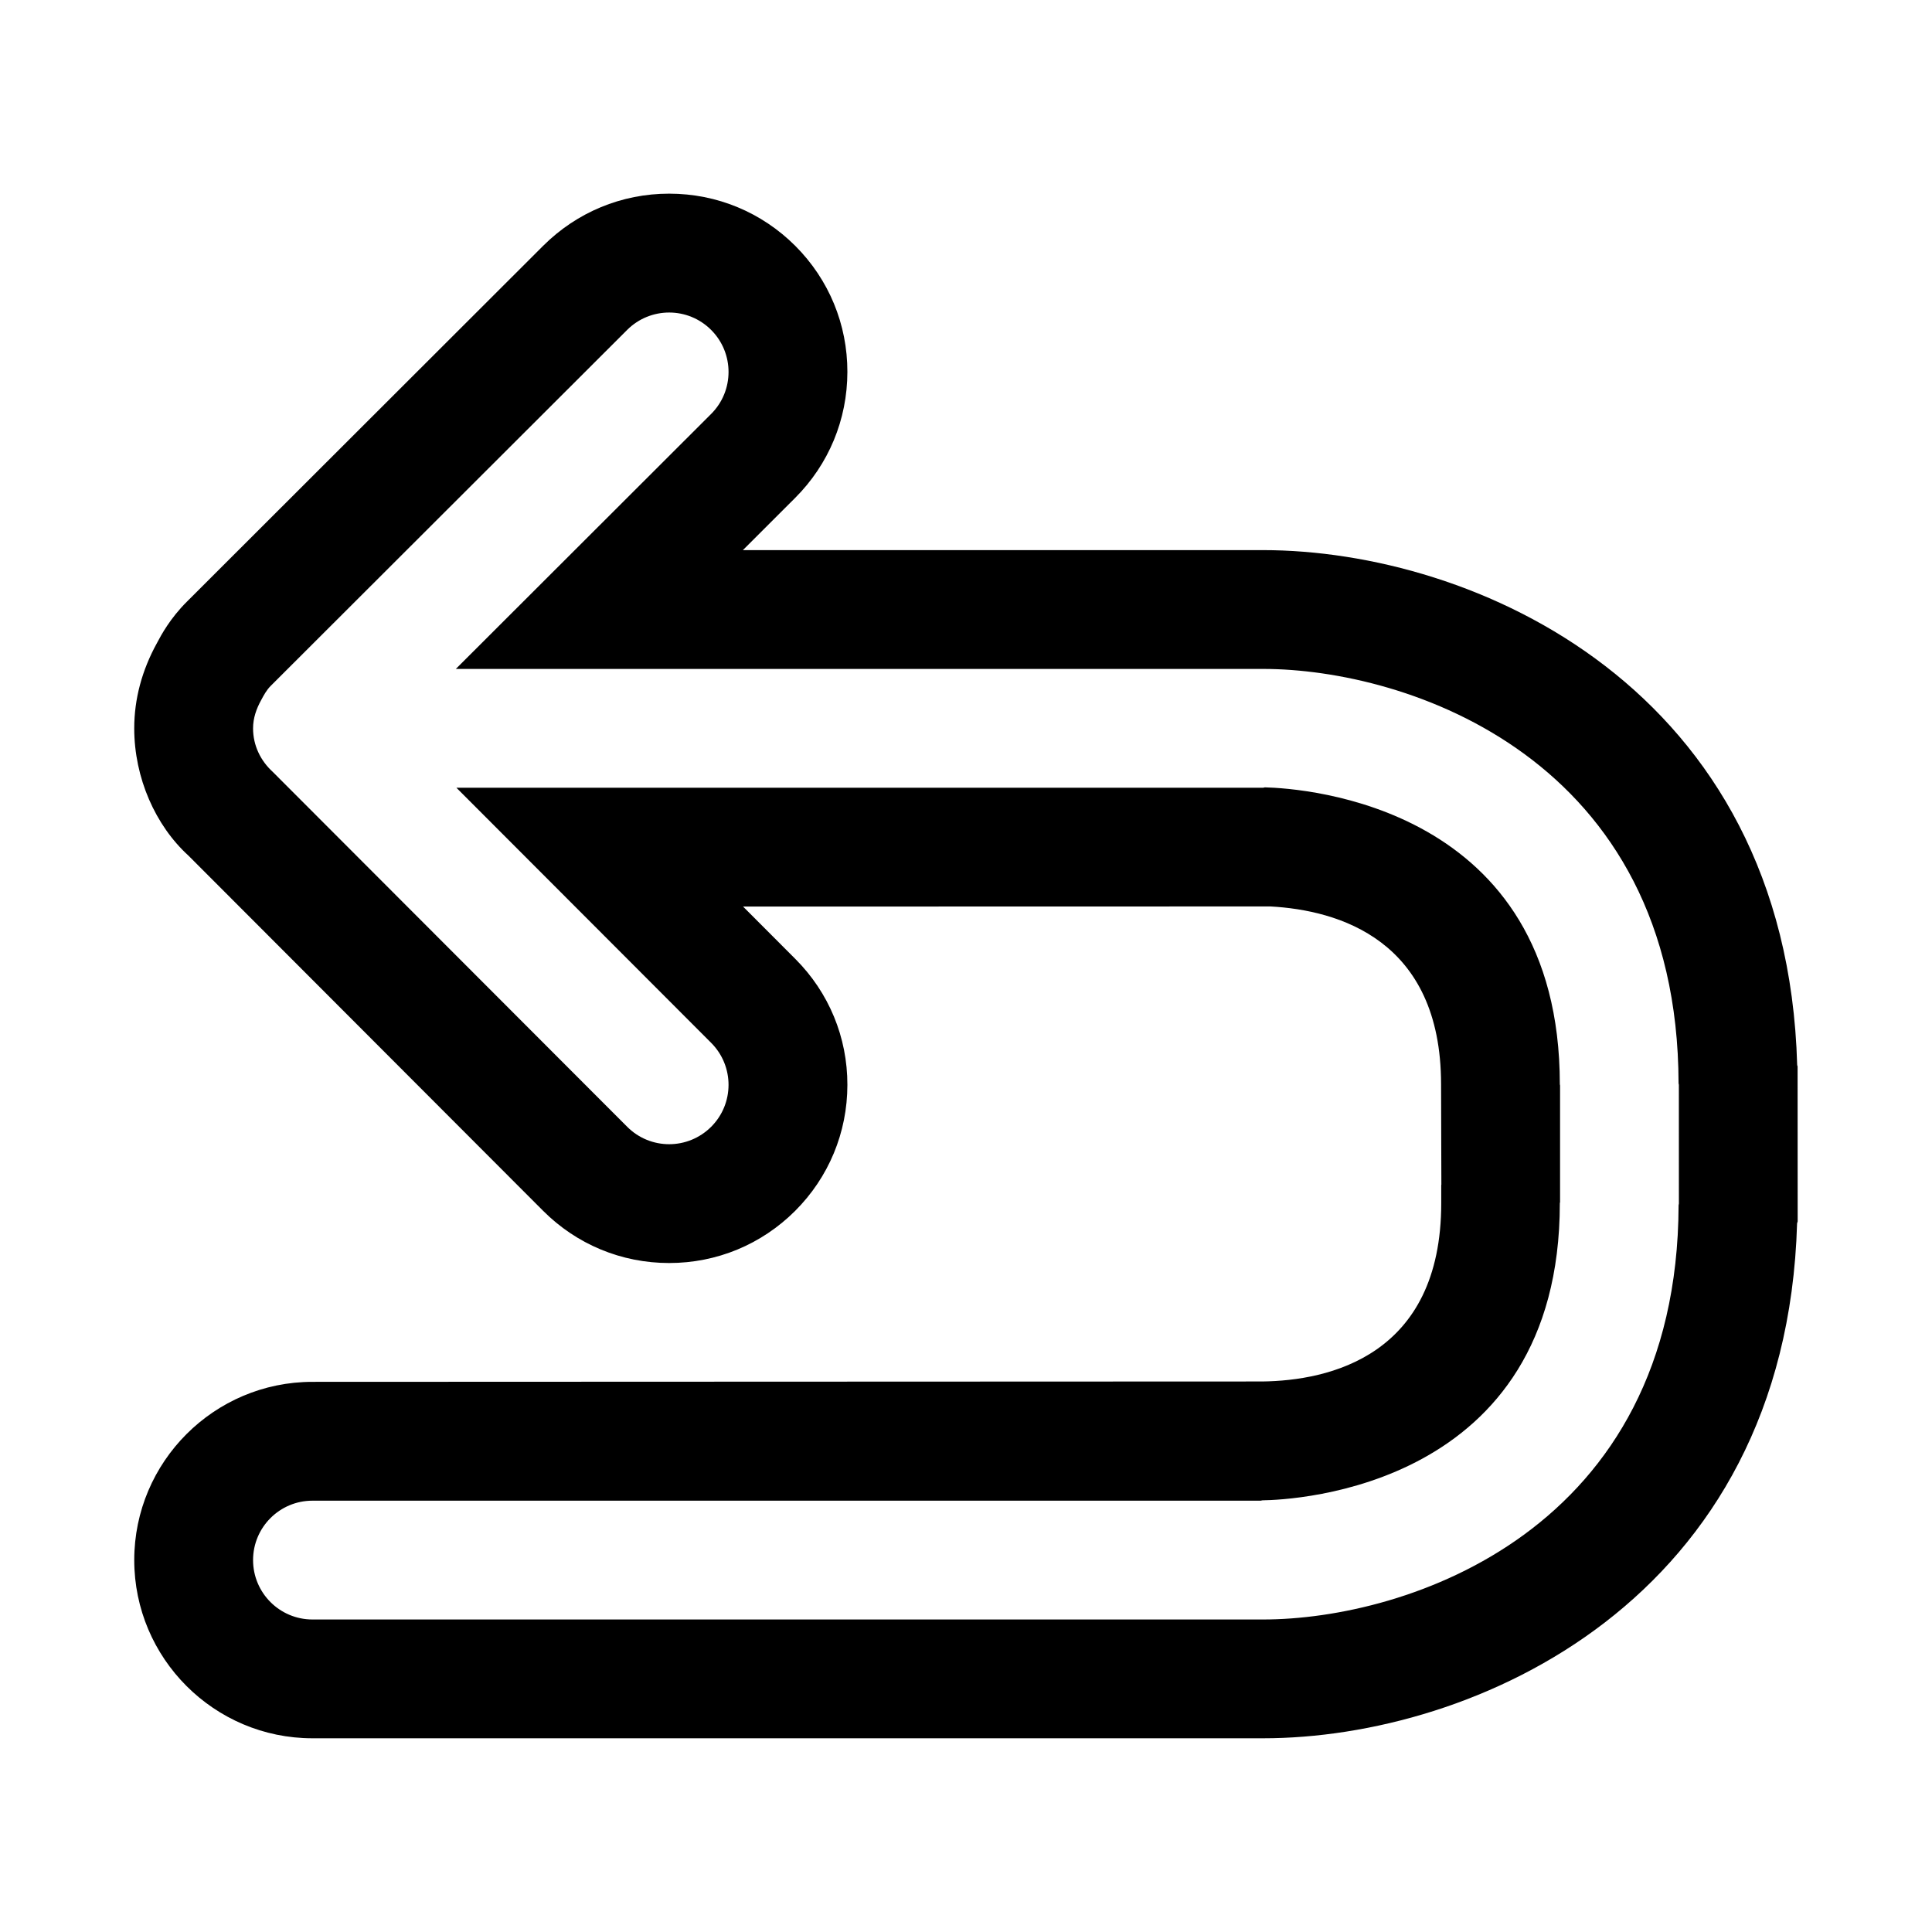 <?xml version="1.0" encoding="UTF-8"?>
<!-- Uploaded to: ICON Repo, www.svgrepo.com, Generator: ICON Repo Mixer Tools -->
<svg fill="#000000" width="800px" height="800px" version="1.1" viewBox="144 144 512 512" xmlns="http://www.w3.org/2000/svg">
 <path d="m620.38 426.62-0.109-0.363c-2.769-100.02-85.602-136.47-141.62-136.47h-137.78l13.824-13.809c8.926-8.91 13.855-20.781 13.871-33.41 0.016-12.609-4.894-24.48-13.793-33.395-8.926-8.922-20.797-13.852-33.441-13.852-12.594 0-24.449 4.914-33.379 13.809l-94.398 94.293c-4.457 4.426-6.848 8.879-7.934 10.941-4.016 7.273-6.047 14.895-6.047 22.656 0 13.113 5.606 25.758 14.391 33.754l93.93 94.07c8.926 8.941 20.797 13.871 33.438 13.871 12.594 0 24.434-4.894 33.363-13.793 8.926-8.91 13.855-20.781 13.871-33.41 0.016-12.609-4.894-24.48-13.809-33.395l-13.84-13.867 139.76-0.031c17.887 0.977 45.219 8.754 45.219 47.137l0.078 26.559-0.035 0.207v4.738c0 40.605-29.93 47.027-47.375 47.246l-251.76 0.098c-26.039 0-47.23 21.191-47.23 47.23s21.191 47.23 47.23 47.23h251.92c55.844 0 138.62-36.434 141.52-136.45l0.156-0.531zm-31.457 36.355c0 0.156-0.078 0.285-0.078 0.426-0.281 86.32-72.09 109.78-110.11 109.78h-0.016-251.91c-8.691 0-15.742-7.055-15.742-15.742 0-8.691 7.055-15.742 15.742-15.742h251.29c0.156 0 0.285-0.094 0.441-0.094 8.172-0.094 78.832-3.227 78.832-78.734 0-0.109 0.062-0.203 0.062-0.316v-30.891c0-0.109-0.062-0.203-0.062-0.301 0-73.918-67.84-78.438-78.168-78.703-0.172 0.012-0.316 0.105-0.488 0.105h-213.76l67.512 67.605c6.141 6.156 6.141 16.121-0.016 22.262-3.07 3.055-7.086 4.598-11.117 4.598s-8.062-1.543-11.133-4.629l-93.945-94.07c-3.144-2.867-5.191-6.91-5.191-11.508 0-2.754 0.898-5.211 2.125-7.445 0.723-1.355 1.449-2.707 2.551-3.809l94.465-94.34c6.156-6.141 16.121-6.141 22.262 0.016s6.141 16.121-0.016 22.262l-67.652 67.57h213.91 0.047c38.023 0 109.89 23.508 110.08 109.82 0 0.141 0.078 0.25 0.078 0.395z"/>
</svg>